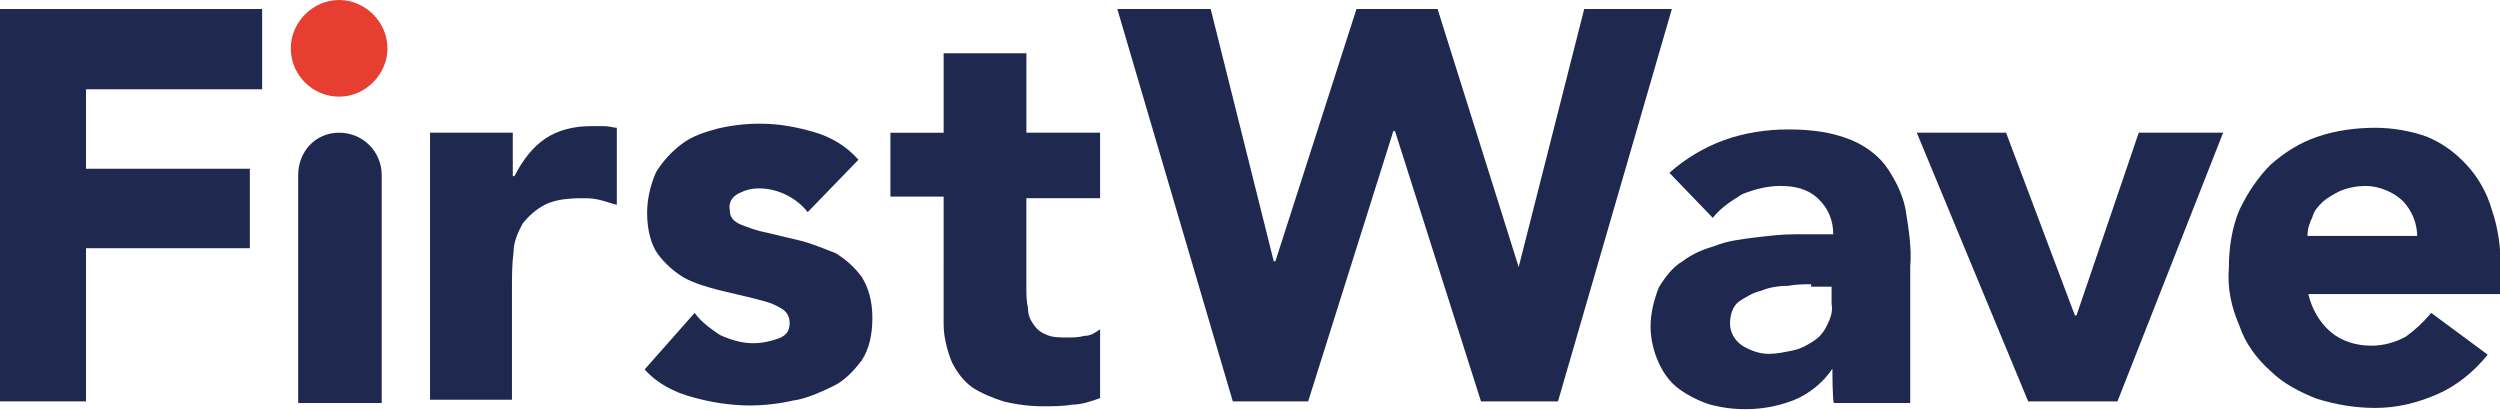 <svg version="1.1" id="Layer_1" xmlns:x="ns_extend;" xmlns:i="ns_ai;" xmlns:graph="ns_graphs;" xmlns="http://www.w3.org/2000/svg" xmlns:xlink="http://www.w3.org/1999/xlink" x="0px" y="0px" viewBox="0 0 305.2 50" style="enable-background:new 0 0 305.2 50;" xml:space="preserve">
 <style type="text/css">
  .st0{fill:#E63E31;}
	.st1{fill:#1F284F;}
 </style>
 <g>
  <path class="st0" d="M35.5,5.9c0-3.2,2.7-5.9,5.9-5.9s5.9,2.7,5.9,5.9s-2.7,5.9-5.9,5.9S35.5,9.2,35.5,5.9">
  </path>
  <polygon class="st1" points="0,1.1 32,1.1 32,10.9 10.5,10.9 10.5,20.6 30.5,20.6 30.5,30.3 10.5,30.3 10.5,49 0,49 	">
  </polygon>
  <path class="st1" d="M41.4,16.2L41.4,16.2c2.9,0,5.2,2.3,5.2,5.2v27.8H36.4V21.4C36.4,18.5,38.5,16.2,41.4,16.2L41.4,16.2z">
  </path>
  <path class="st1" d="M52.5,16.2h10.1v5.3h0.2c1.1-2.1,2.3-3.6,3.8-4.6s3.4-1.5,5.5-1.5c0.6,0,1.1,0,1.7,0s1.1,0.2,1.5,0.2V25
		c-0.8-0.2-1.3-0.4-2.1-0.6s-1.5-0.2-2.1-0.2c-1.9,0-3.4,0.2-4.6,0.8c-1.1,0.6-1.9,1.3-2.7,2.3c-0.6,1.1-1.1,2.3-1.1,3.4
		c-0.2,1.5-0.2,3.1-0.2,4.4v13.7H52.5C52.5,48.8,52.5,16.2,52.5,16.2z">
  </path>
  <path class="st1" d="M98.6,25.9c-1.3-1.7-3.6-2.9-5.9-2.9c-1,0-1.7,0.2-2.5,0.6c-0.8,0.4-1.3,1.1-1.1,2.1c0,0.8,0.4,1.3,1.3,1.7
		c1,0.4,2.1,0.8,3.2,1l4.2,1c1.5,0.4,2.9,1,4.2,1.5c1.3,0.8,2.3,1.7,3.2,2.9c0.8,1.3,1.3,2.9,1.3,5s-0.4,3.8-1.3,5.2
		c-1,1.3-2.1,2.5-3.6,3.2s-3.2,1.5-4.8,1.7c-1.7,0.4-3.6,0.6-5.3,0.6c-2.3,0-4.8-0.4-6.9-1c-2.3-0.6-4.4-1.7-5.9-3.4l6.1-6.9
		c0.8,1.1,1.9,1.9,3.1,2.7c1.3,0.6,2.7,1,4,1c1.1,0,2.1-0.2,3.2-0.6c1-0.4,1.3-1,1.3-1.9c0-0.8-0.4-1.5-1.3-1.9
		c-1-0.6-2.1-0.8-3.2-1.1l-4.2-1c-1.5-0.4-2.9-0.8-4.2-1.5c-1.3-0.8-2.3-1.7-3.2-2.9c-0.8-1.1-1.3-2.9-1.3-5c0-1.7,0.4-3.4,1.1-5
		c0.8-1.3,1.9-2.5,3.1-3.4c1.3-1,2.9-1.5,4.4-1.9c1.7-0.4,3.4-0.6,5.2-0.6c2.3,0,4.4,0.4,6.5,1c2.1,0.6,4,1.7,5.5,3.4L98.6,25.9z">
  </path>
  <path class="st1" d="M134.3,24.2h-9v10.9c0,0.8,0,1.7,0.2,2.5c0,0.8,0.2,1.3,0.6,1.9c0.4,0.6,0.8,1,1.5,1.3
		c0.8,0.4,1.7,0.4,2.7,0.4c0.8,0,1.3,0,2.1-0.2c0.8,0,1.3-0.4,1.9-0.8v8.4c-1.1,0.4-2.3,0.8-3.4,0.8c-1.1,0.2-2.5,0.2-3.6,0.2
		c-1.5,0-3.2-0.2-4.8-0.6c-1.3-0.4-2.7-1-3.8-1.7c-1.1-0.8-1.9-1.9-2.5-3.1c-0.6-1.5-1-3.1-1-4.6V24h-6.5v-7.8h6.5V6.5h10.1v9.7h9
		V24.2z">
  </path>
  <polygon class="st1" points="136.4,1.1 147.8,1.1 155.5,31.9 155.7,31.9 165.6,1.1 175.5,1.1 185.4,32.6 185.4,32.6 193.4,1.1 
		204.1,1.1 190.2,49 180.8,49 170.3,16 170.1,16 159.7,49 150.5,49 	">
  </polygon>
  <path class="st1" d="M221.1,34.7c-0.8,0-1.7,0-2.9,0.2c-1.1,0-2.3,0.2-3.2,0.6c-1,0.2-1.9,0.8-2.7,1.3c-0.8,0.6-1.1,1.7-1.1,2.7
		c0,1.1,0.6,2.1,1.5,2.7c1,0.6,2.1,1,3.2,1c1,0,1.9-0.2,2.9-0.4c1-0.2,1.7-0.6,2.5-1.1s1.3-1.1,1.7-1.9c0.4-0.8,0.8-1.7,0.6-2.7
		v-2.1h-2.5V34.7z M223.7,45L223.7,45c-1.1,1.7-2.9,3.1-4.6,3.8c-3.2,1.3-6.9,1.5-10.3,0.6c-1.3-0.4-2.7-1.1-3.8-1.9
		s-1.9-1.9-2.5-3.2s-1-2.9-1-4.4c0-1.7,0.4-3.2,1-4.8c0.8-1.3,1.7-2.5,2.9-3.2c1.3-1,2.7-1.5,4-1.9c1.5-0.6,3.2-0.8,4.8-1
		c1.7-0.2,3.2-0.4,5-0.4c1.7,0,3.2,0,4.6,0c0-1.7-0.6-3.2-1.9-4.4s-2.9-1.5-4.6-1.5c-1.5,0-3.1,0.4-4.6,1c-1.3,0.8-2.7,1.7-3.6,2.9
		l-5.3-5.5c1.9-1.7,4.2-3.1,6.7-4s5.2-1.3,7.8-1.3c3.1,0,5.3,0.4,7.2,1.1c1.7,0.6,3.4,1.7,4.6,3.2c1.1,1.5,2.1,3.4,2.5,5.3
		c0.4,2.5,0.8,4.8,0.6,7.2v16.6h-9.3C223.7,49.2,223.7,45,223.7,45z">
  </path>
  <polygon class="st1" points="234,16.2 244.9,16.2 253.3,38.5 253.5,38.5 261.1,16.2 271.4,16.2 258.5,49 247.6,49 	">
  </polygon>
  <path class="st1" d="M295.1,29c0-1.7-0.6-3.2-1.7-4.4c-1.1-1.1-2.9-1.9-4.6-1.9c-1,0-2.1,0.2-3.1,0.6c-0.8,0.4-1.5,0.8-2.1,1.3
		c-0.6,0.6-1.1,1.1-1.3,1.9c-0.4,0.8-0.6,1.5-0.6,2.3h13.4V29z M303.7,43.3c-1.7,2.1-3.8,3.8-6.1,4.8c-2.5,1.1-5,1.7-7.6,1.7
		c-2.5,0-4.8-0.4-7.1-1.1c-2.1-0.8-4.2-1.9-5.7-3.4c-1.7-1.5-3.1-3.4-3.8-5.5c-1-2.3-1.5-4.6-1.3-7.1c0-2.5,0.4-5,1.3-7.1
		c1-2.1,2.3-4,3.8-5.5c1.7-1.5,3.6-2.7,5.7-3.4c2.3-0.8,4.8-1.1,7.1-1.1c2.1,0,4.4,0.4,6.3,1.1c1.9,0.8,3.4,1.9,4.8,3.4
		s2.5,3.4,3.1,5.5c0.8,2.3,1.1,4.8,1.1,7.1v3.2h-23.5c0.4,1.7,1.3,3.4,2.7,4.6s3.2,1.7,5,1.7c1.5,0,2.9-0.4,4.2-1.1
		c1.1-0.8,2.1-1.7,3.1-2.9L303.7,43.3z">
  </path>
 </g>
</svg>